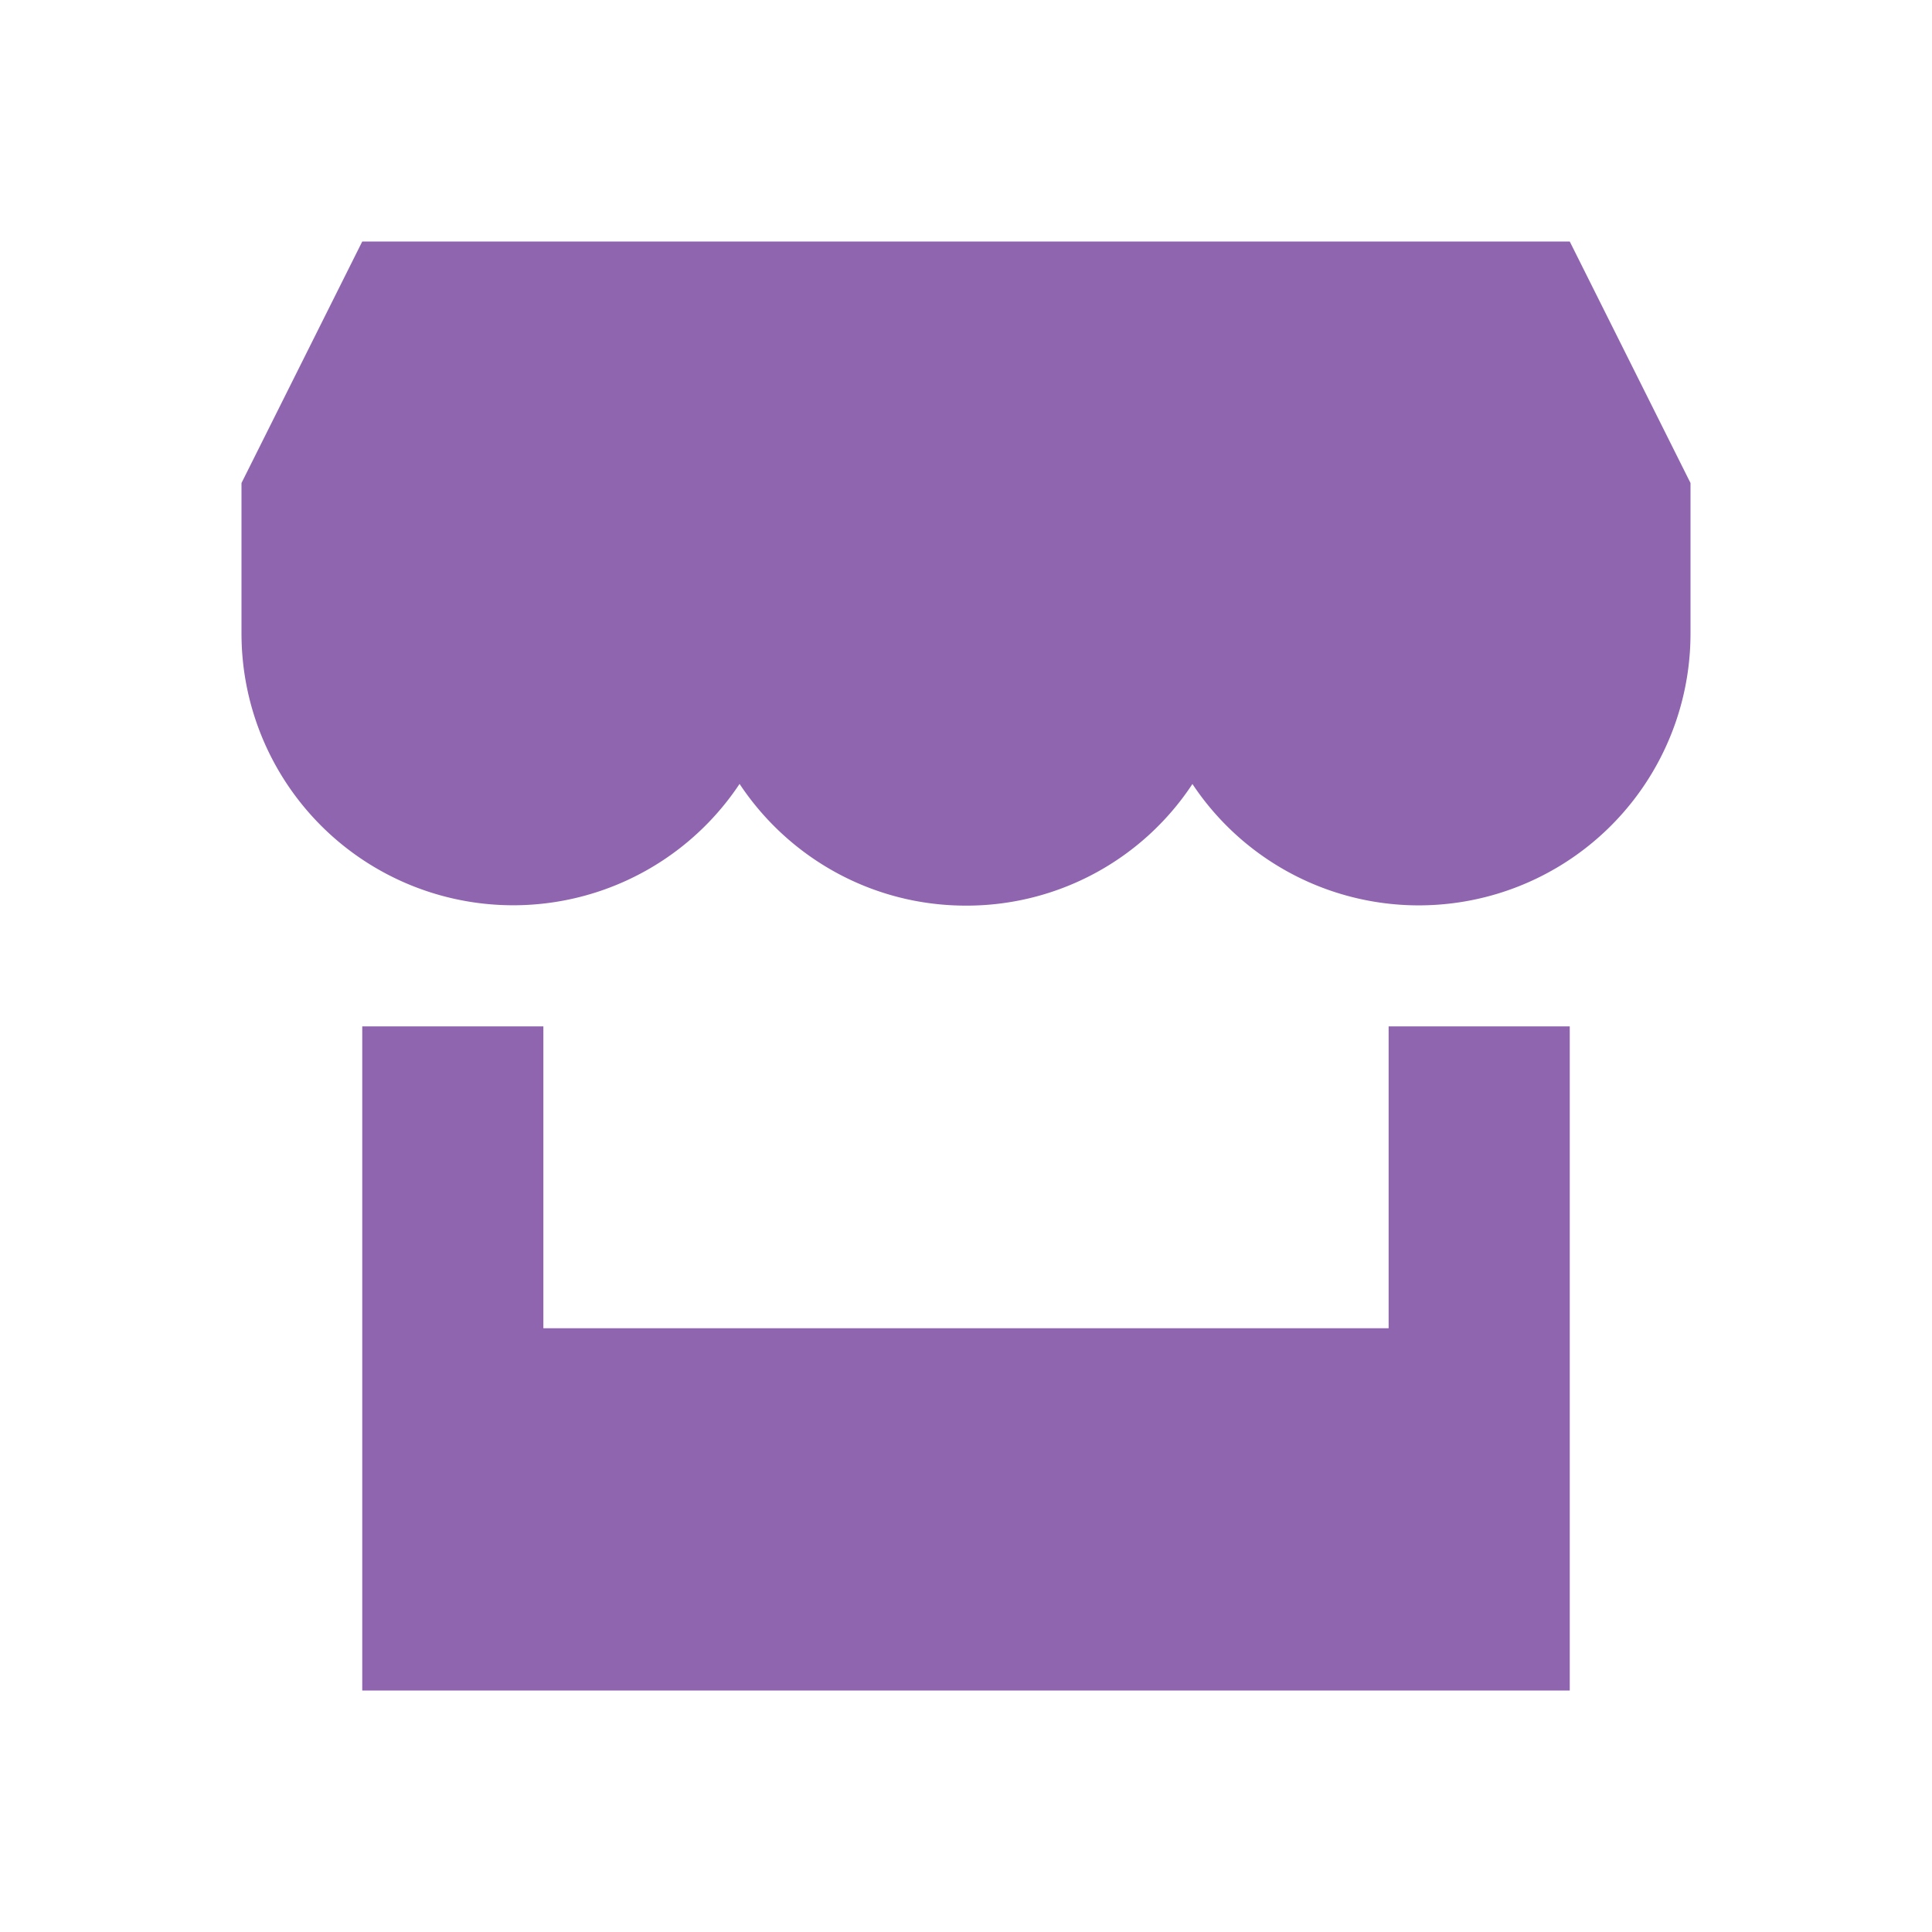 <svg xmlns="http://www.w3.org/2000/svg" viewBox="0 0 20 20" fill="#9065B0"><path d="M17.5 5v1.563a2.813 2.813 0 0 1-5.156 1.553A2.8 2.8 0 0 1 10 9.375c-.978 0-1.84-.5-2.344-1.26A2.813 2.813 0 0 1 2.5 6.563V5l1.25-2.5h12.5zm-3.125 8.75h-8.75v-3.125H3.75V17.5h12.5v-6.875h-1.875z" fill="#9065B0"></path></svg>